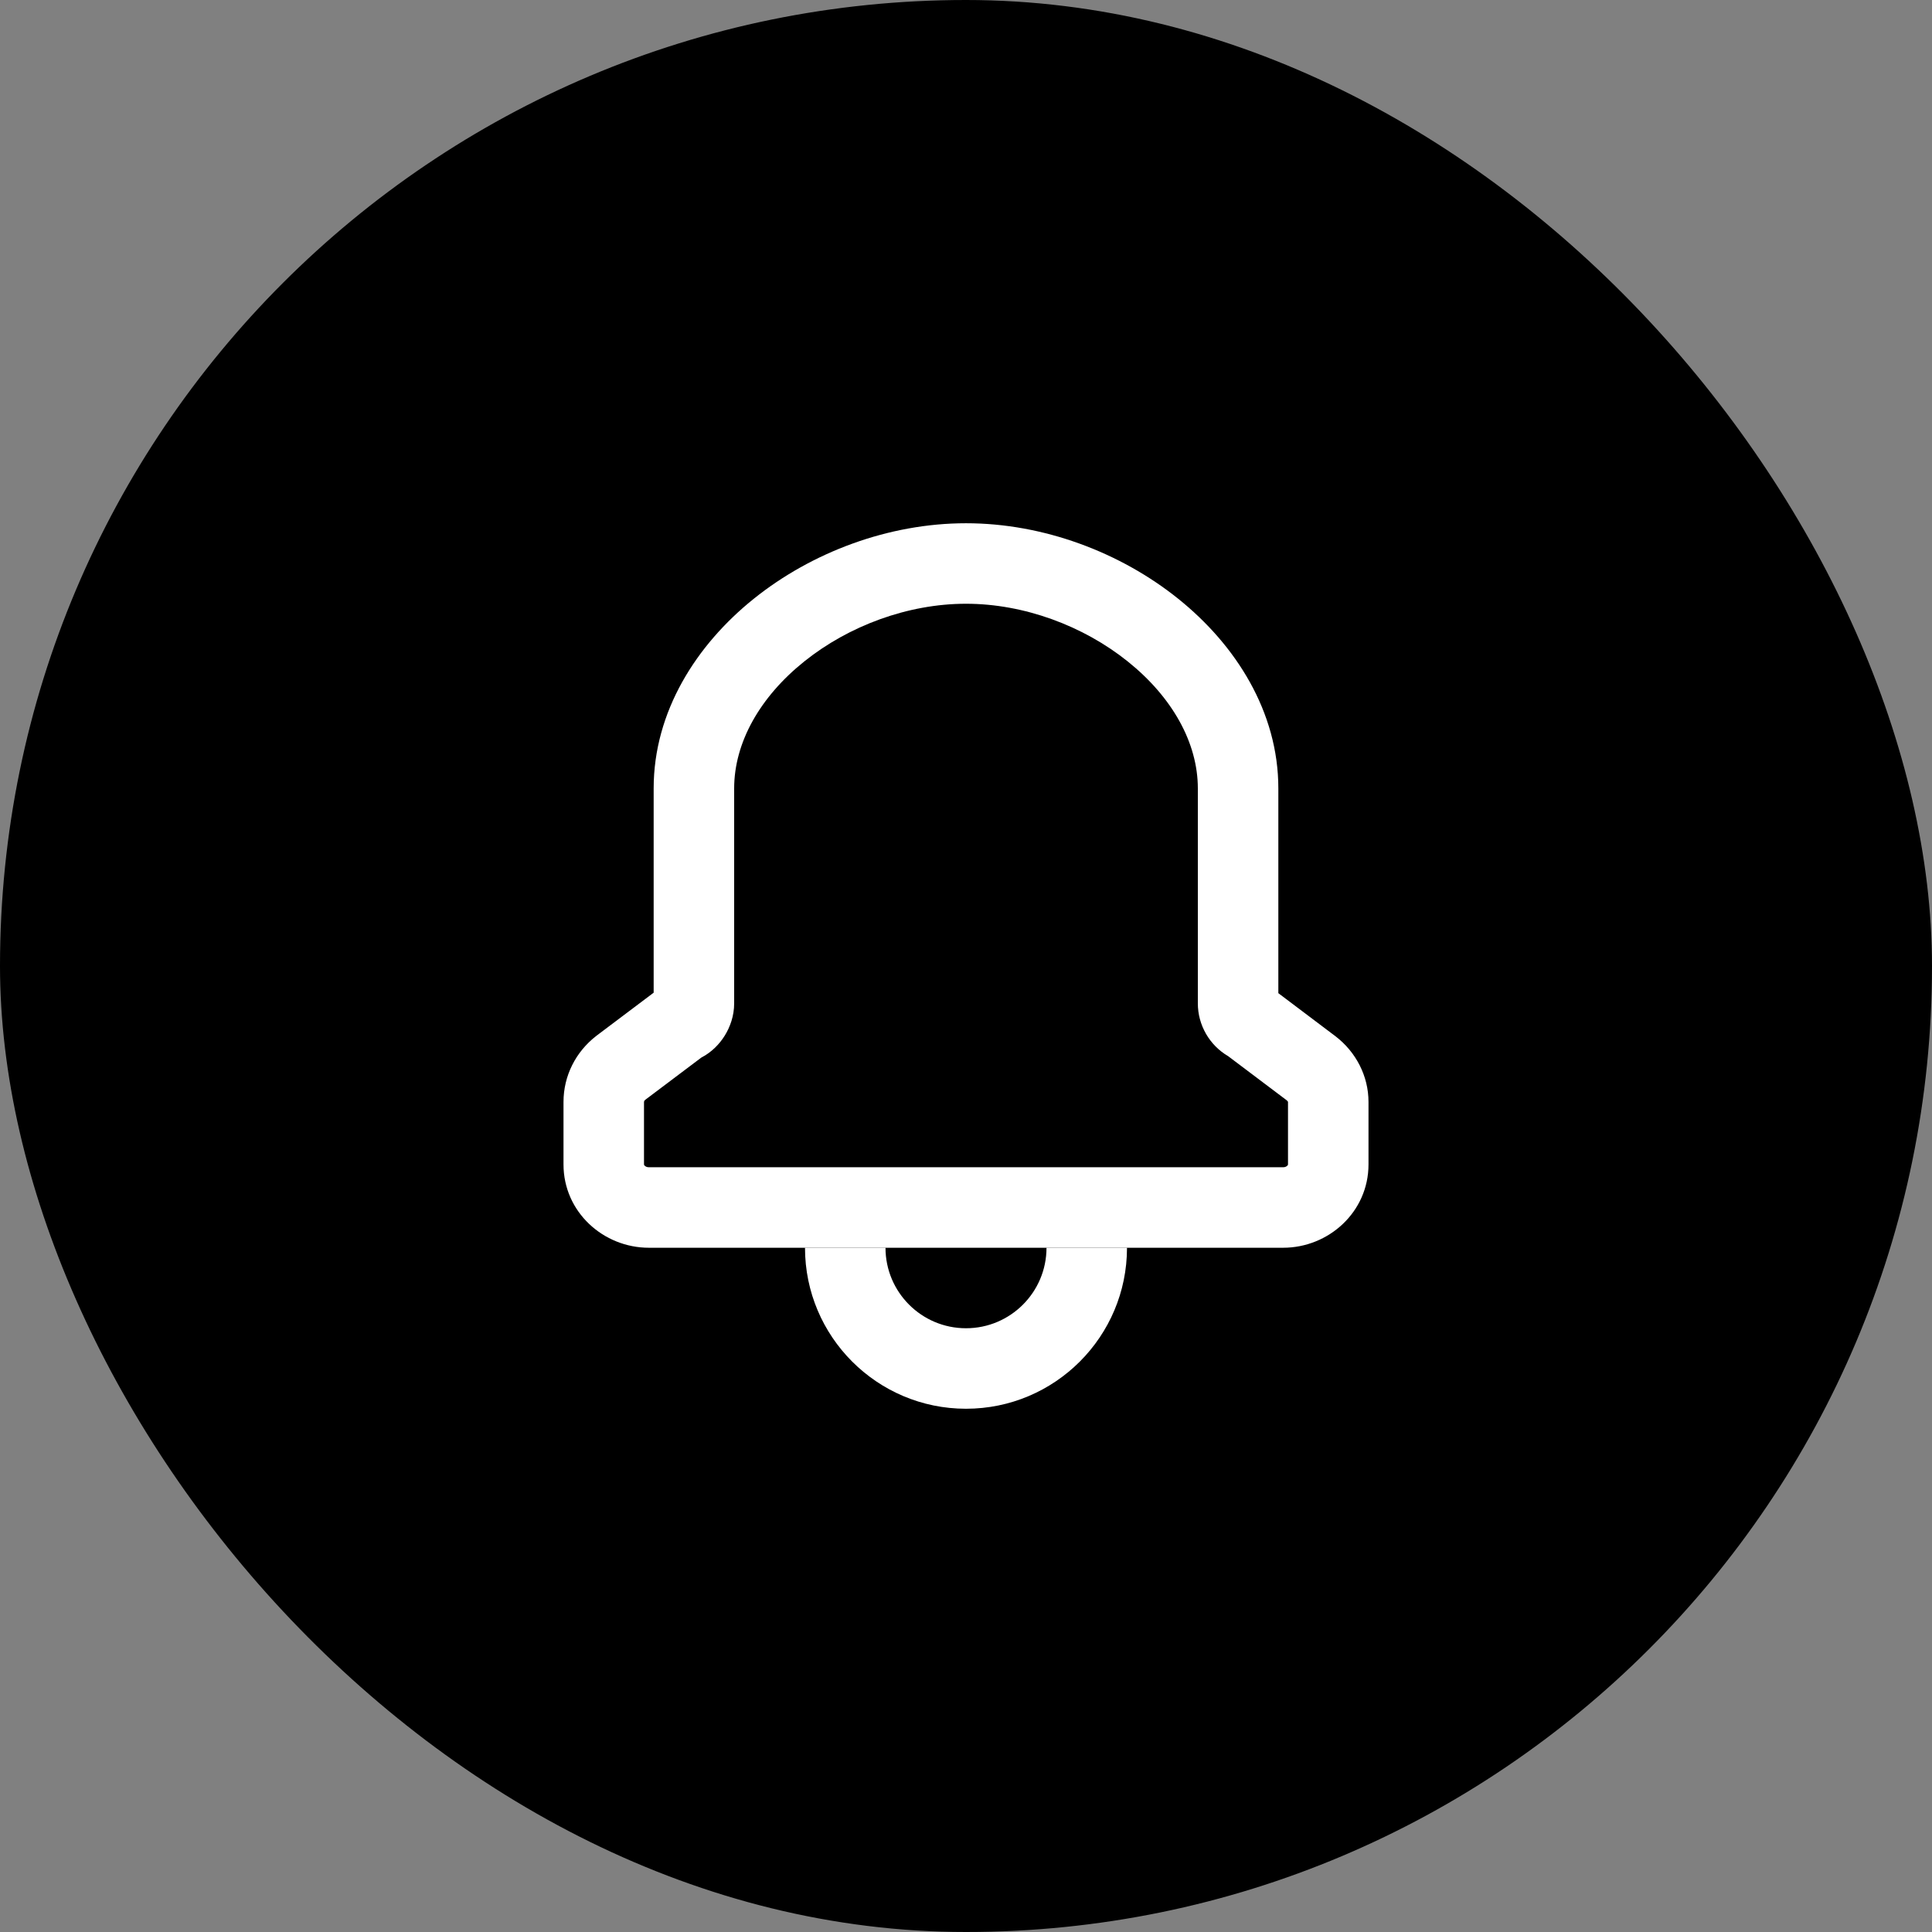 <svg width="48" height="48" viewBox="0 0 48 48" fill="none" xmlns="http://www.w3.org/2000/svg">
<rect x="0" y="0" width="48" height="48" fill="#808080" stroke="none"/>
<rect width="48" height="48" rx="24" fill="black"/>
<path fill-rule="evenodd" clip-rule="evenodd" d="M19.981 16.434C18.876 17.32 18.24 18.454 18.24 19.588V24.929C18.24 25.242 18.137 25.522 18.002 25.736C17.88 25.931 17.689 26.139 17.423 26.276L16.034 27.322C16.016 27.337 16.009 27.349 16.005 27.355C16.002 27.362 16 27.369 16 27.378V28.929C16 28.933 16 28.945 16.019 28.963C16.039 28.982 16.073 29 16.12 29H31.88C31.927 29 31.961 28.982 31.981 28.963C32 28.945 32 28.933 32 28.929V27.379V27.379C32 27.379 31.999 27.374 31.997 27.37C31.993 27.363 31.984 27.349 31.966 27.335L30.513 26.24C30.051 25.97 29.76 25.47 29.76 24.929V19.588C29.76 18.454 29.124 17.32 28.019 16.434C26.918 15.551 25.447 15 24 15C22.553 15 21.082 15.551 19.981 16.434ZM16.24 24.663V19.588C16.24 17.682 17.298 16.022 18.73 14.874C20.165 13.723 22.073 13 24 13C25.927 13 27.835 13.723 29.27 14.874C30.702 16.022 31.76 17.682 31.76 19.588V24.675L33.187 25.751C33.687 26.138 34 26.731 34 27.378V28.929C34 30.114 33.007 31 31.88 31H16.12C14.993 31 14 30.114 14 28.929V27.378C14 26.725 14.307 26.13 14.813 25.738L14.823 25.73L16.24 24.663Z" fill="white"/>
<path fill-rule="evenodd" clip-rule="evenodd" d="M22 31C22 32.104 22.896 33 24 33C25.104 33 26 32.104 26 31H28C28 33.208 26.208 35 24 35C21.792 35 20 33.208 20 31H22Z" fill="white"/>
</svg>
